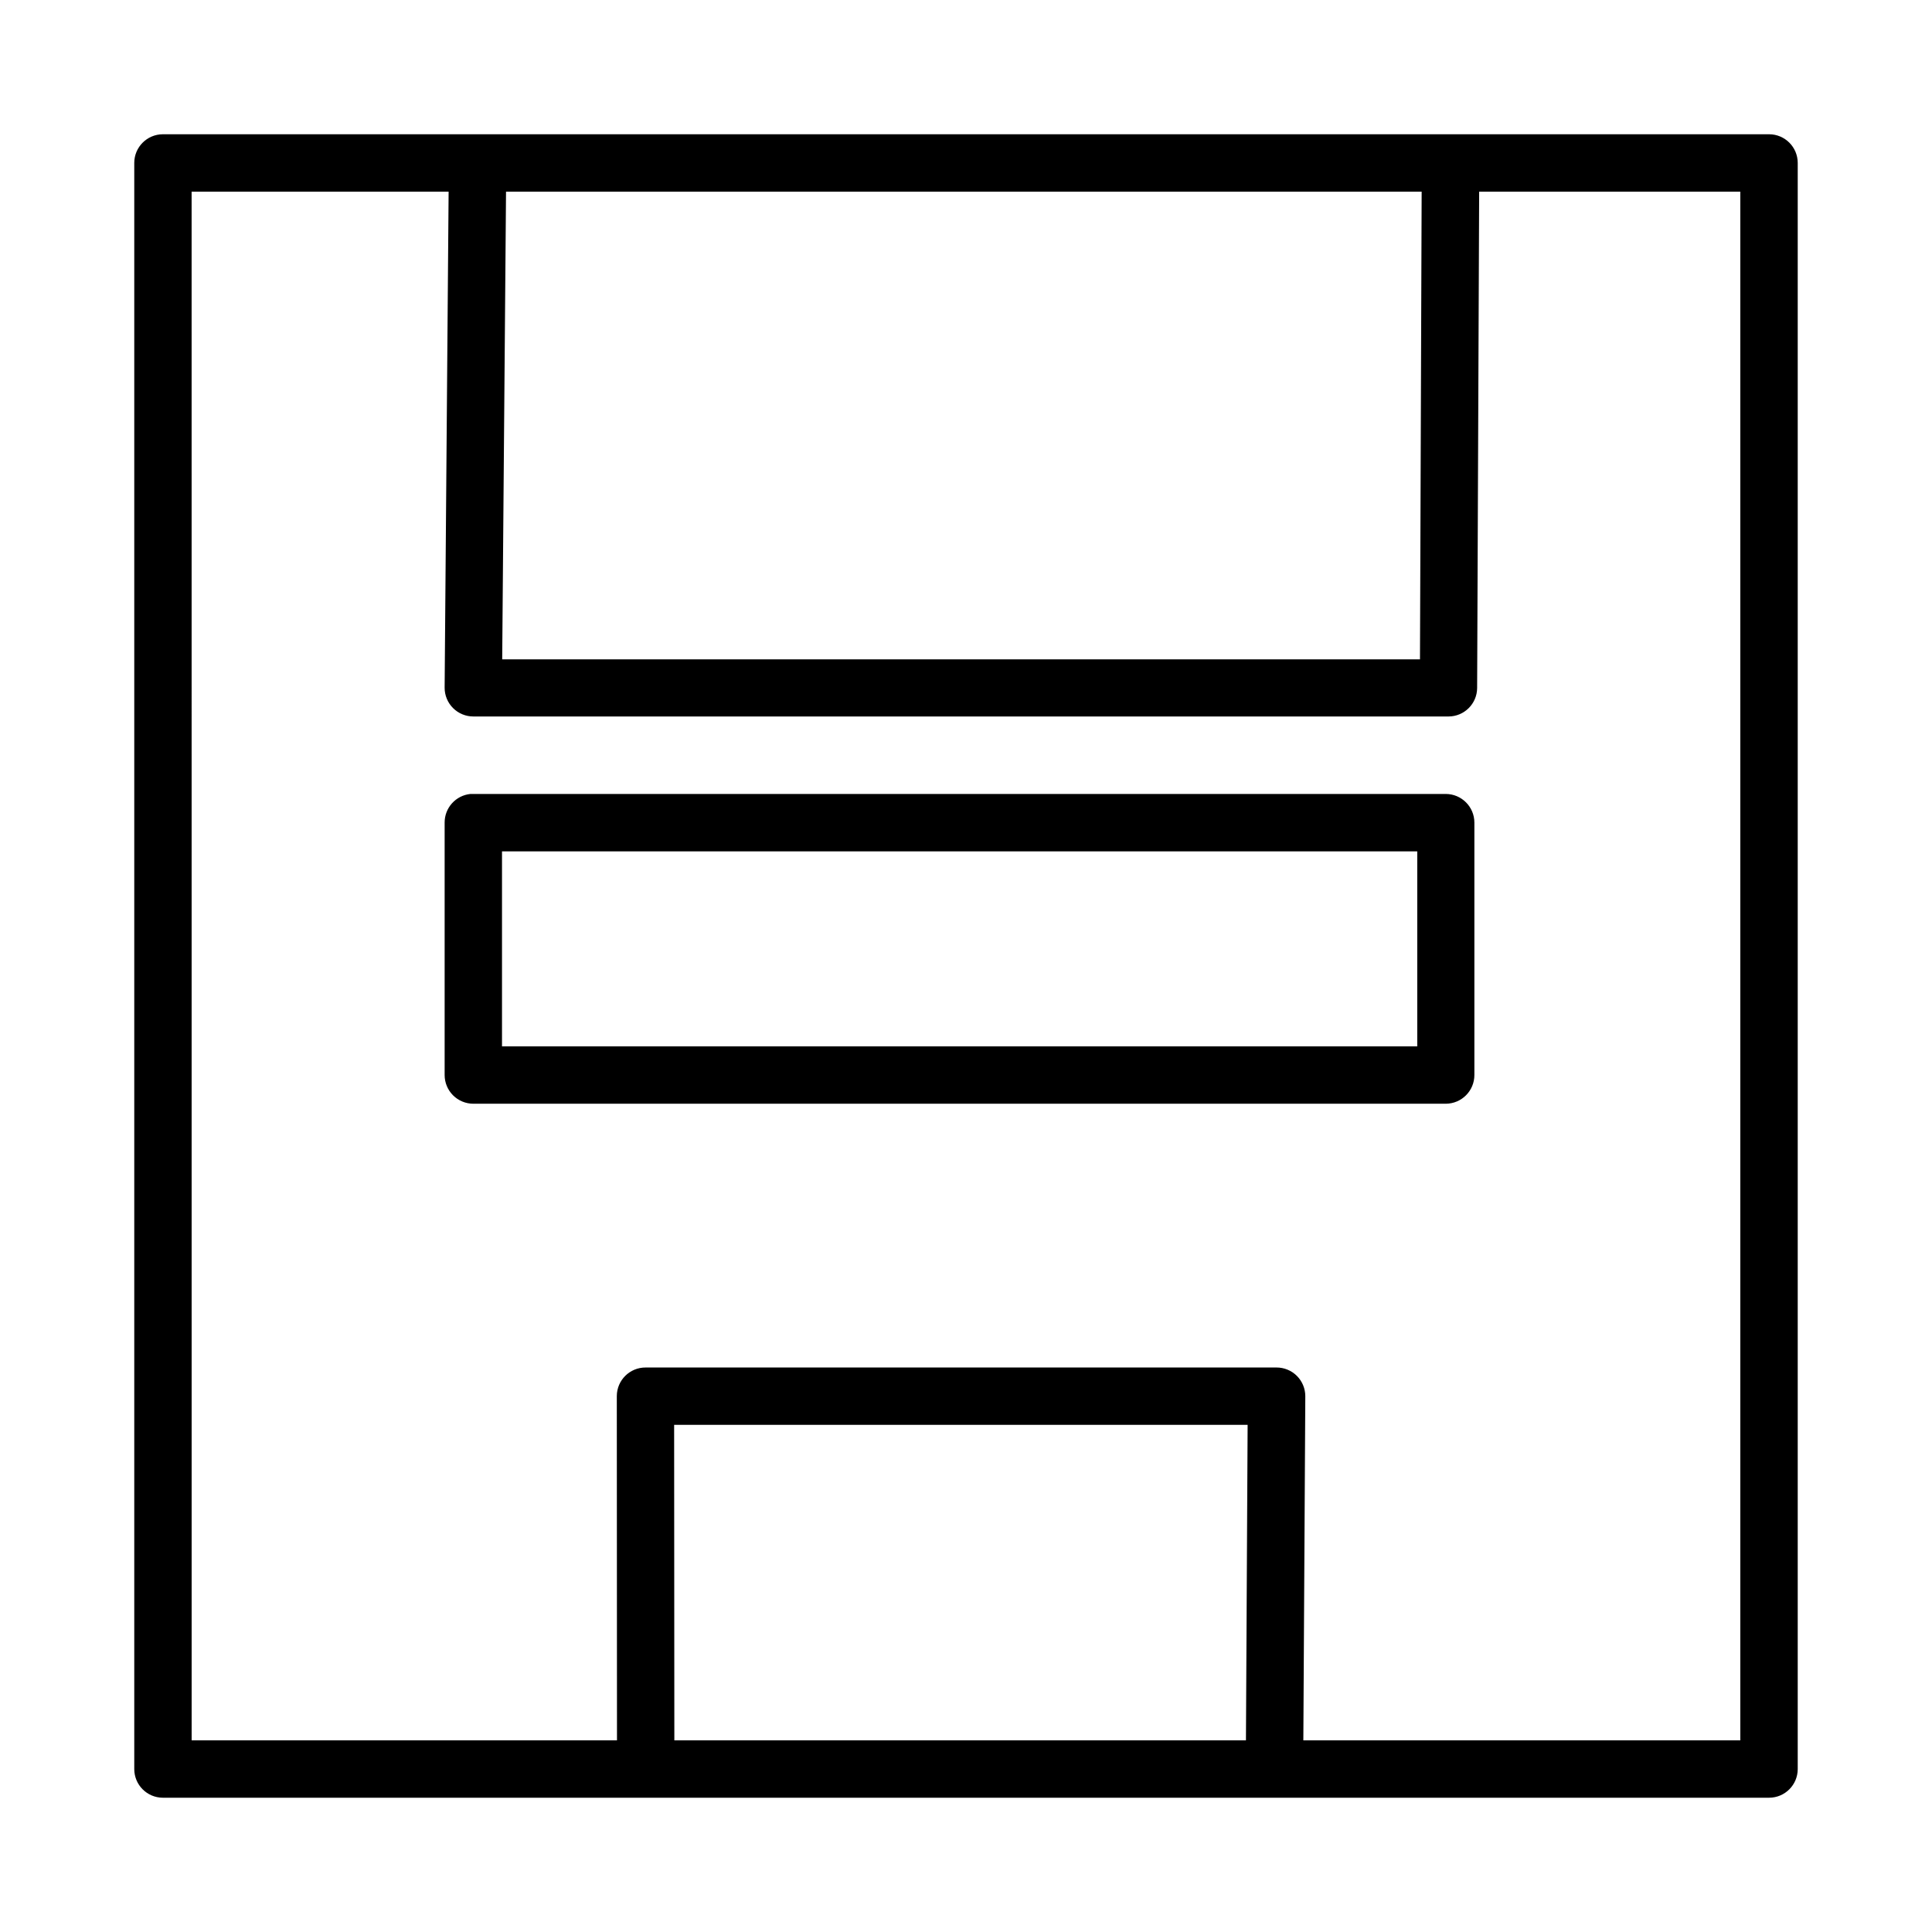 <?xml version="1.0" encoding="UTF-8"?>
<!-- Uploaded to: ICON Repo, www.svgrepo.com, Generator: ICON Repo Mixer Tools -->
<svg fill="#000000" width="800px" height="800px" version="1.1" viewBox="144 144 512 512" xmlns="http://www.w3.org/2000/svg">
 <path d="m187.15 179.58c-4.18 0.016-7.562 3.406-7.57 7.586v425.68c0.016 4.176 3.394 7.555 7.57 7.57h425.68c4.184-0.008 7.57-3.391 7.586-7.57v-425.68c-0.008-4.188-3.398-7.578-7.586-7.586zm7.629 15.215h68.109l-1.055 131.45c-0.008 2.027 0.797 3.973 2.227 5.402 1.434 1.434 3.379 2.234 5.406 2.227h258.42c4.152-0.016 7.523-3.359 7.57-7.512l0.535-131.57h69.207v410.42h-115.8l0.52-91.176c0.008-2.027-0.793-3.973-2.227-5.406-1.434-1.434-3.379-2.234-5.402-2.227h-167.2c-4.199-0.016-7.613 3.375-7.629 7.57l0.047 91.238h-112.72zm83.324 0h242.65l-0.445 123.94h-243.22zm-9.426 159.61c-3.891 0.391-6.856 3.672-6.844 7.586v66.875c-0.008 2.027 0.797 3.973 2.227 5.406 1.434 1.43 3.379 2.234 5.406 2.227h257.69c4.195-0.02 7.586-3.434 7.57-7.633v-66.875c-0.008-4.18-3.391-7.57-7.57-7.586h-257.69c-0.262-0.012-0.527-0.012-0.789 0zm8.359 15.215h242.55v51.676h-242.55zm45.617 151.98h151.98l-0.445 83.605h-151.48z"/>
</svg>